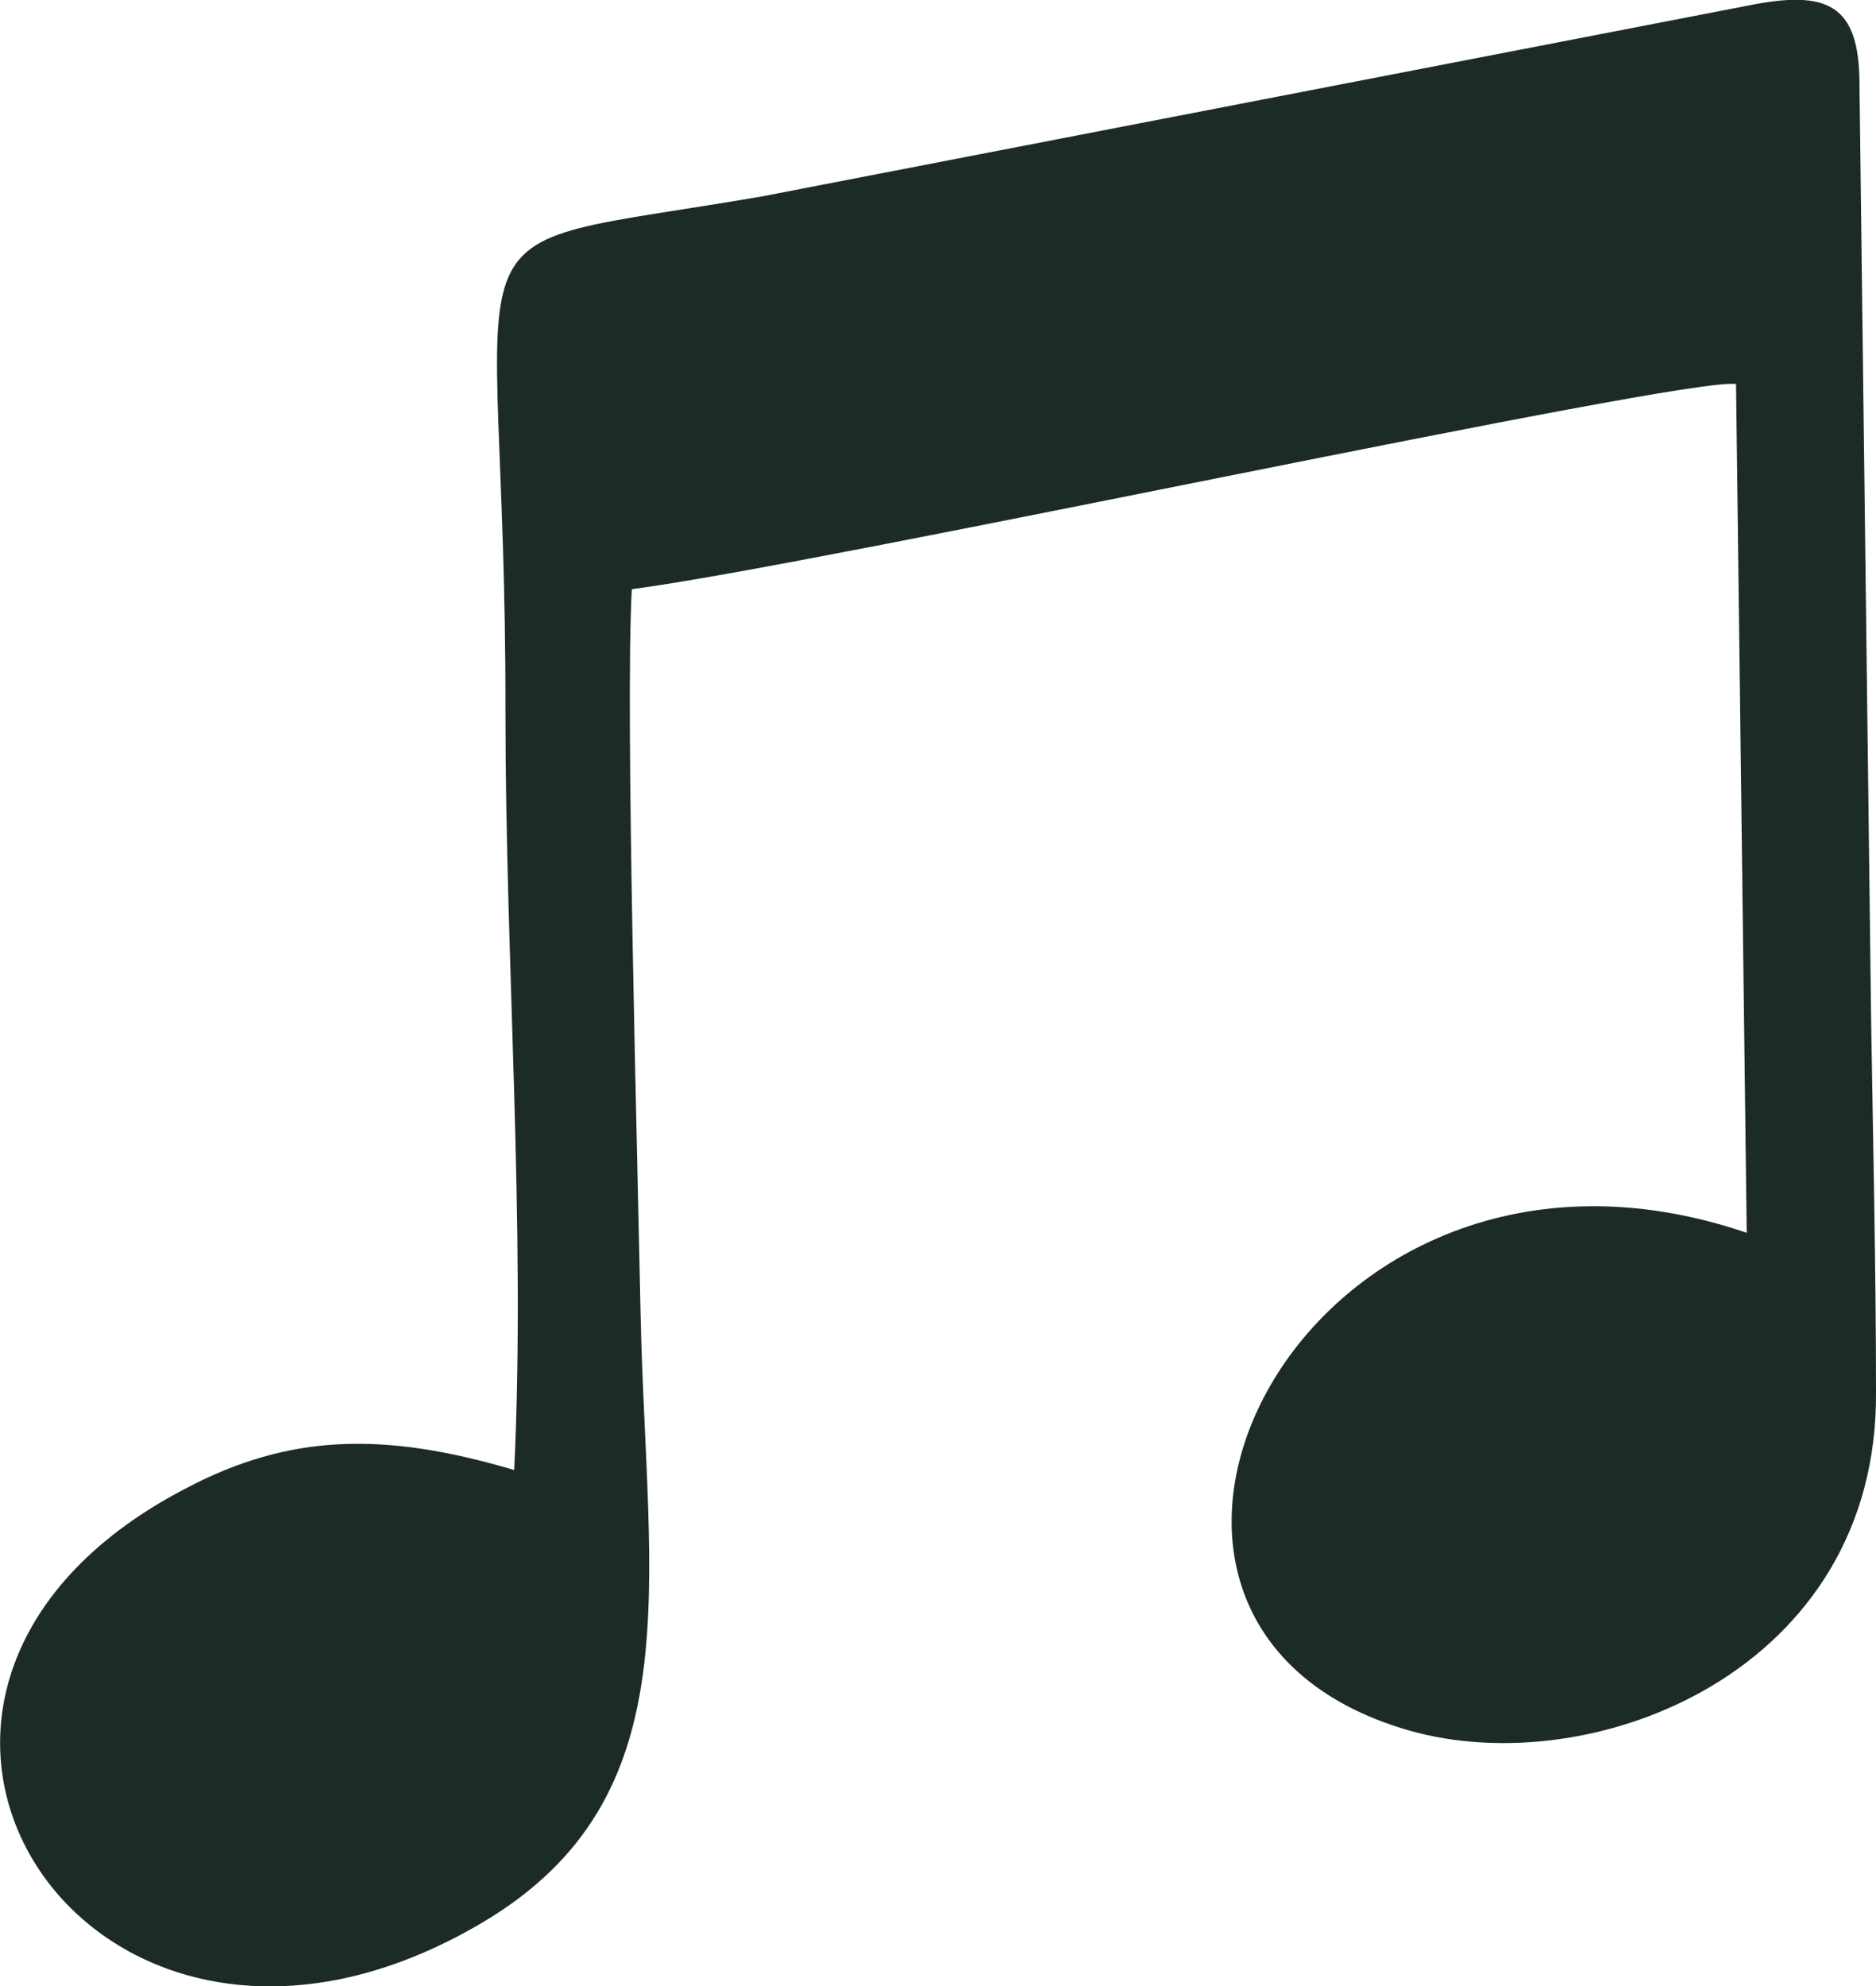 <?xml version="1.0" encoding="UTF-8"?><svg id="Layer_2" xmlns="http://www.w3.org/2000/svg" viewBox="0 0 19.3 20.43"><defs><style>.cls-1{fill:#1d2b28;fill-rule:evenodd;}</style></defs><g id="Layer_1-2"><path class="cls-1" d="M5.29,15.12c-1.35-.4-2.32-.37-3.38,.19-4.06,2.11-.98,6.86,3.06,4.46,2.17-1.29,1.68-3.47,1.62-6.26-.03-1.59-.16-6.2-.09-7.45,1.93-.25,10.84-2.19,11.36-2.11l.11,8.73c-4.58-1.56-7.32,4.02-3.47,5.12,1.9,.54,4.82-.62,4.8-3.48,0-1.27-.03-2.54-.05-3.81l-.12-9.64c0-.83-.33-.98-1.16-.81L7.84,2.02c-3.49,.6-2.63-.06-2.64,5.32,0,2.55,.21,5.28,.09,7.78Z"/></g></svg>